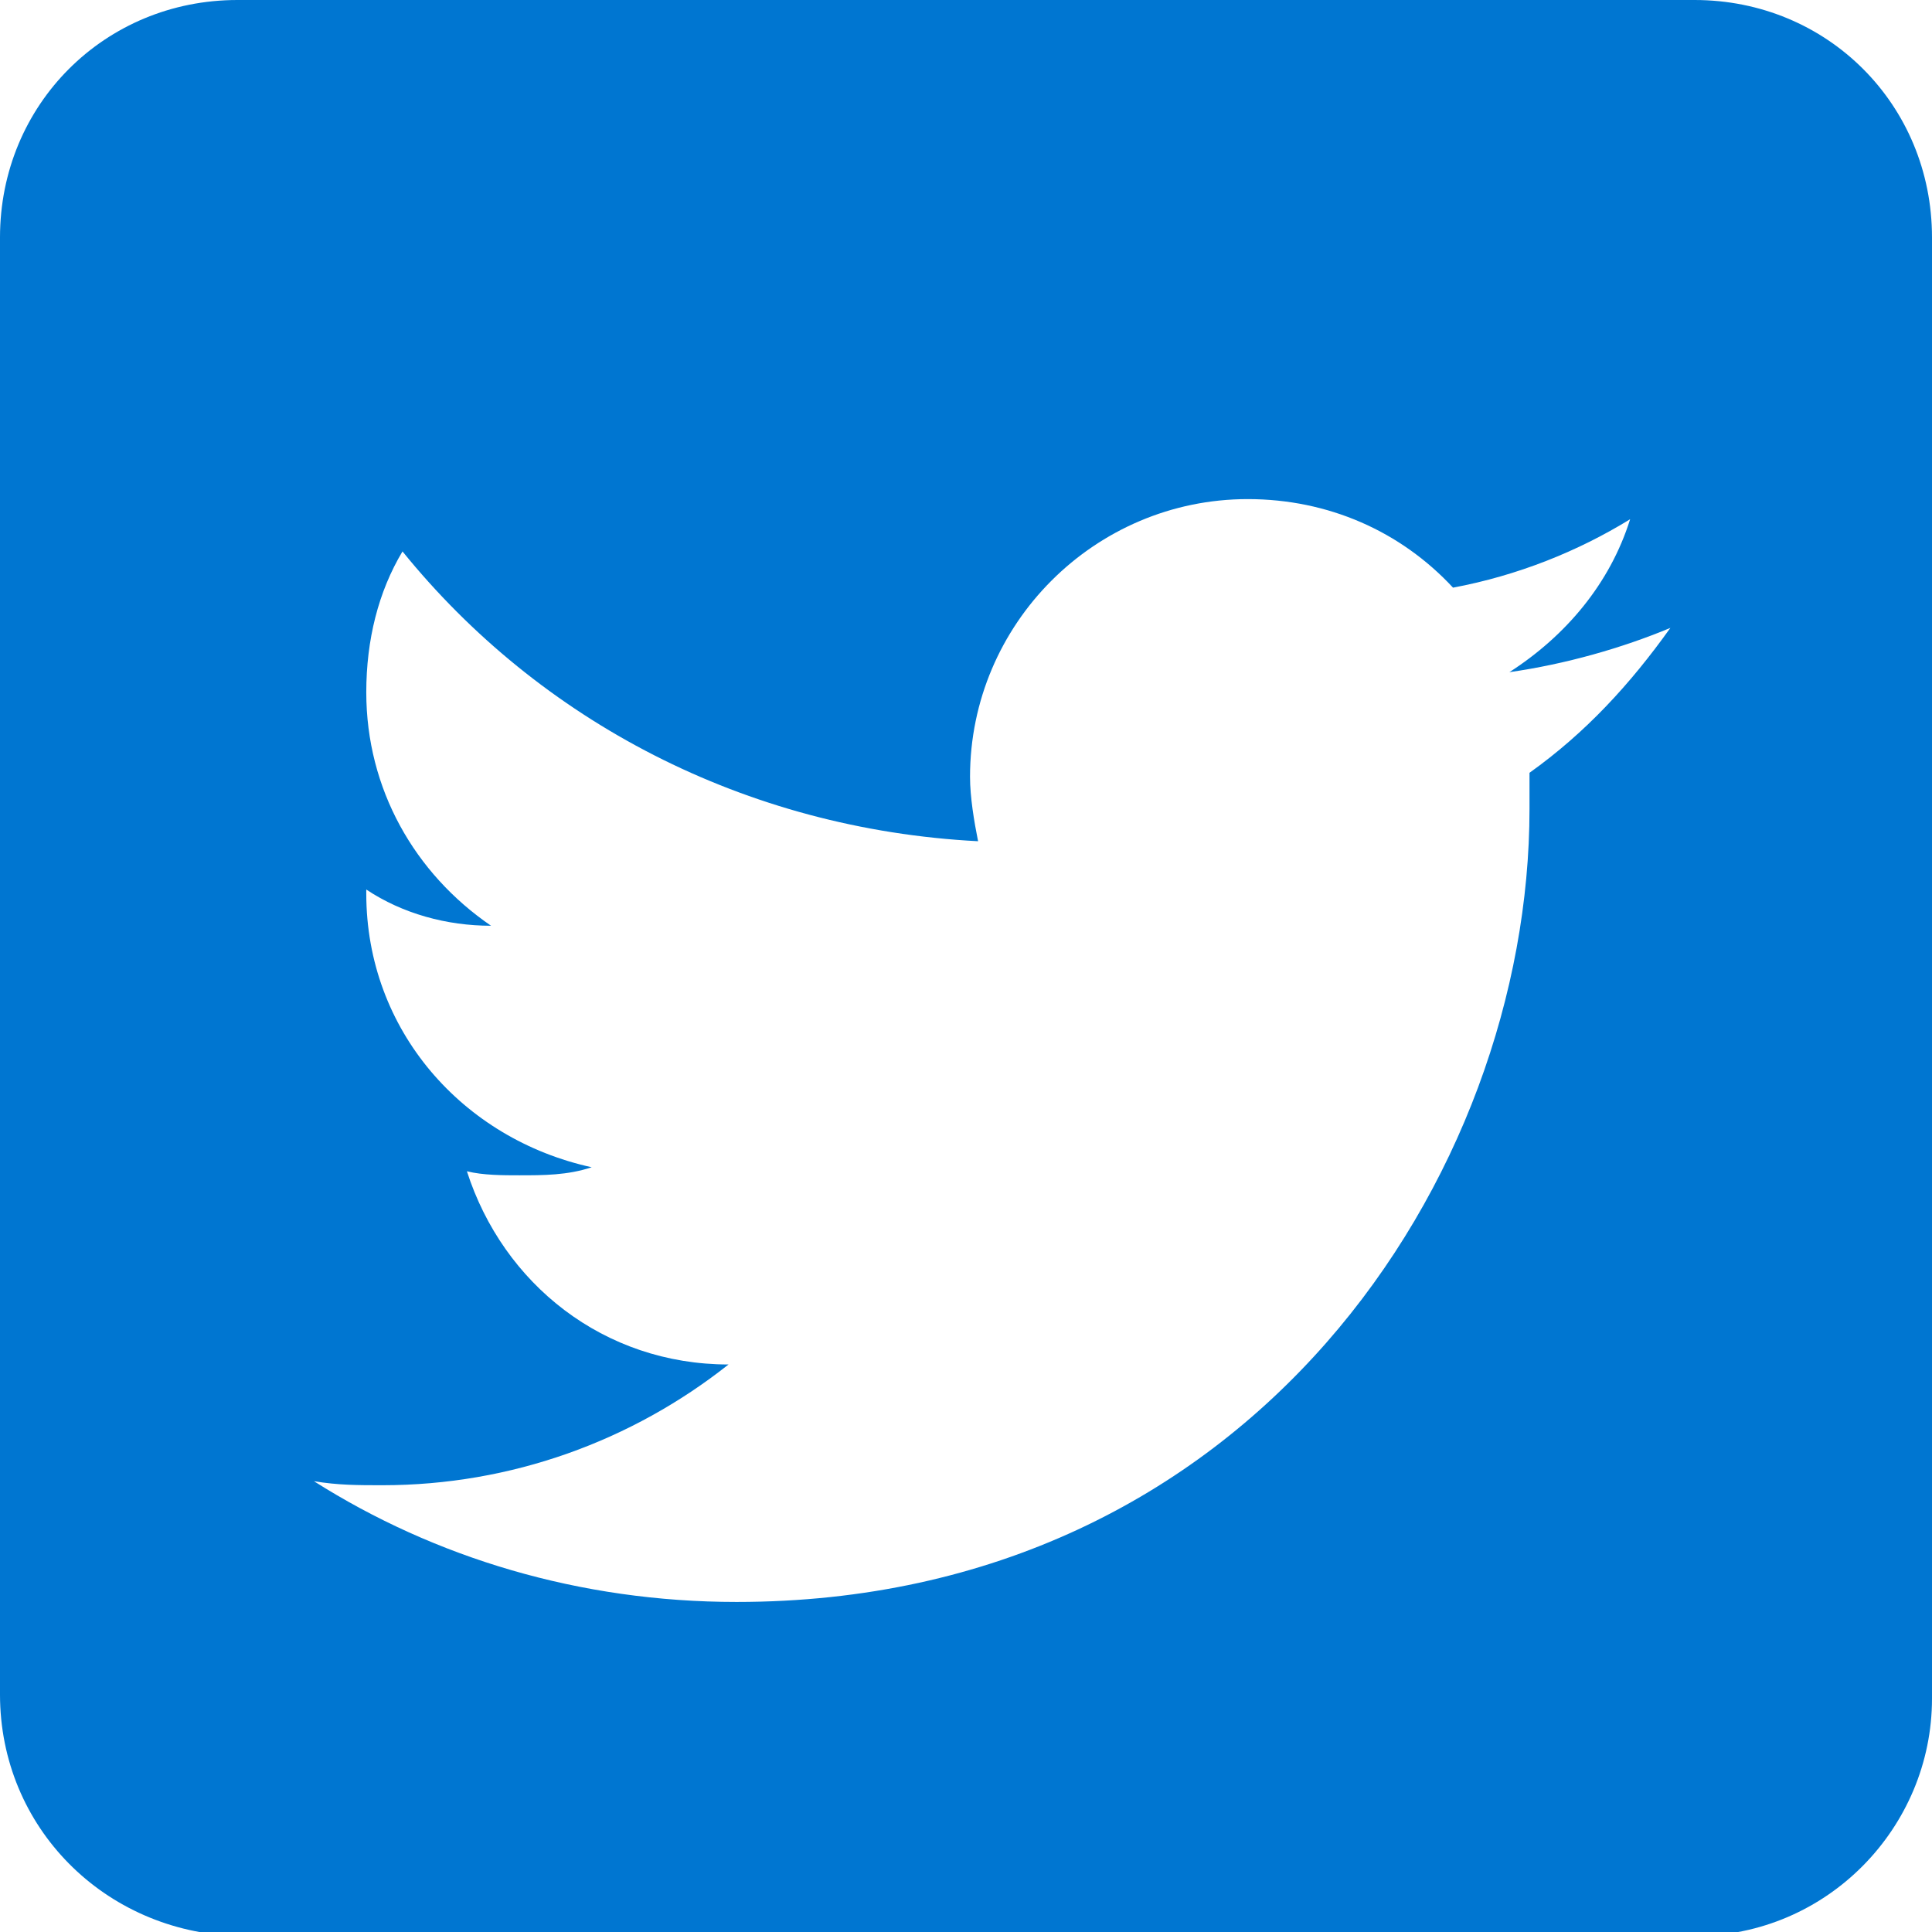 <?xml version="1.0" encoding="utf-8"?>
<!-- Generator: Adobe Illustrator 26.0.0, SVG Export Plug-In . SVG Version: 6.00 Build 0)  -->
<svg version="1.1" id="Layer_1" xmlns="http://www.w3.org/2000/svg" xmlns:xlink="http://www.w3.org/1999/xlink" x="0px" y="0px"
	 viewBox="0 0 48 48" style="enable-background:new 0 0 48 48;" xml:space="preserve">
<style type="text/css">
	.st0{fill-rule:evenodd;clip-rule:evenodd;fill:#0076D1;}
</style>
<path class="st0" d="M42.1,0C45.4,0,48,2.6,48,5.9v36.3c0,3.2-2.6,5.9-5.9,5.9H5.9C2.6,48,0,45.4,0,42.1V5.9C0,2.6,2.6,0,5.9,0
	L42.1,0L42.1,0z M18.3,39.8C31.1,39.8,38,29.2,38,20.1c0-0.3,0-0.6,0-0.9c1.4-1,2.5-2.2,3.5-3.6c-1.2,0.5-2.6,0.9-4,1.1
	c1.4-0.9,2.5-2.2,3-3.8c-1.3,0.8-2.8,1.4-4.4,1.7c-1.3-1.4-3.1-2.2-5.1-2.2c-3.8,0-6.9,3.1-6.9,6.9c0,0.5,0.1,1.1,0.2,1.6
	c-5.8-0.3-10.9-3-14.3-7.2c-0.6,1-0.9,2.2-0.9,3.5c0,2.4,1.2,4.5,3.1,5.8c-1.1,0-2.2-0.3-3.1-0.9v0.1c0,3.4,2.4,6.1,5.6,6.8
	c-0.6,0.2-1.2,0.2-1.8,0.2c-0.4,0-0.9,0-1.3-0.1c0.9,2.8,3.4,4.8,6.5,4.8c-2.4,1.9-5.4,3-8.6,3c-0.6,0-1.1,0-1.7-0.1
	C10.8,38.7,14.4,39.8,18.3,39.8L18.3,39.8z"/>
</svg>
